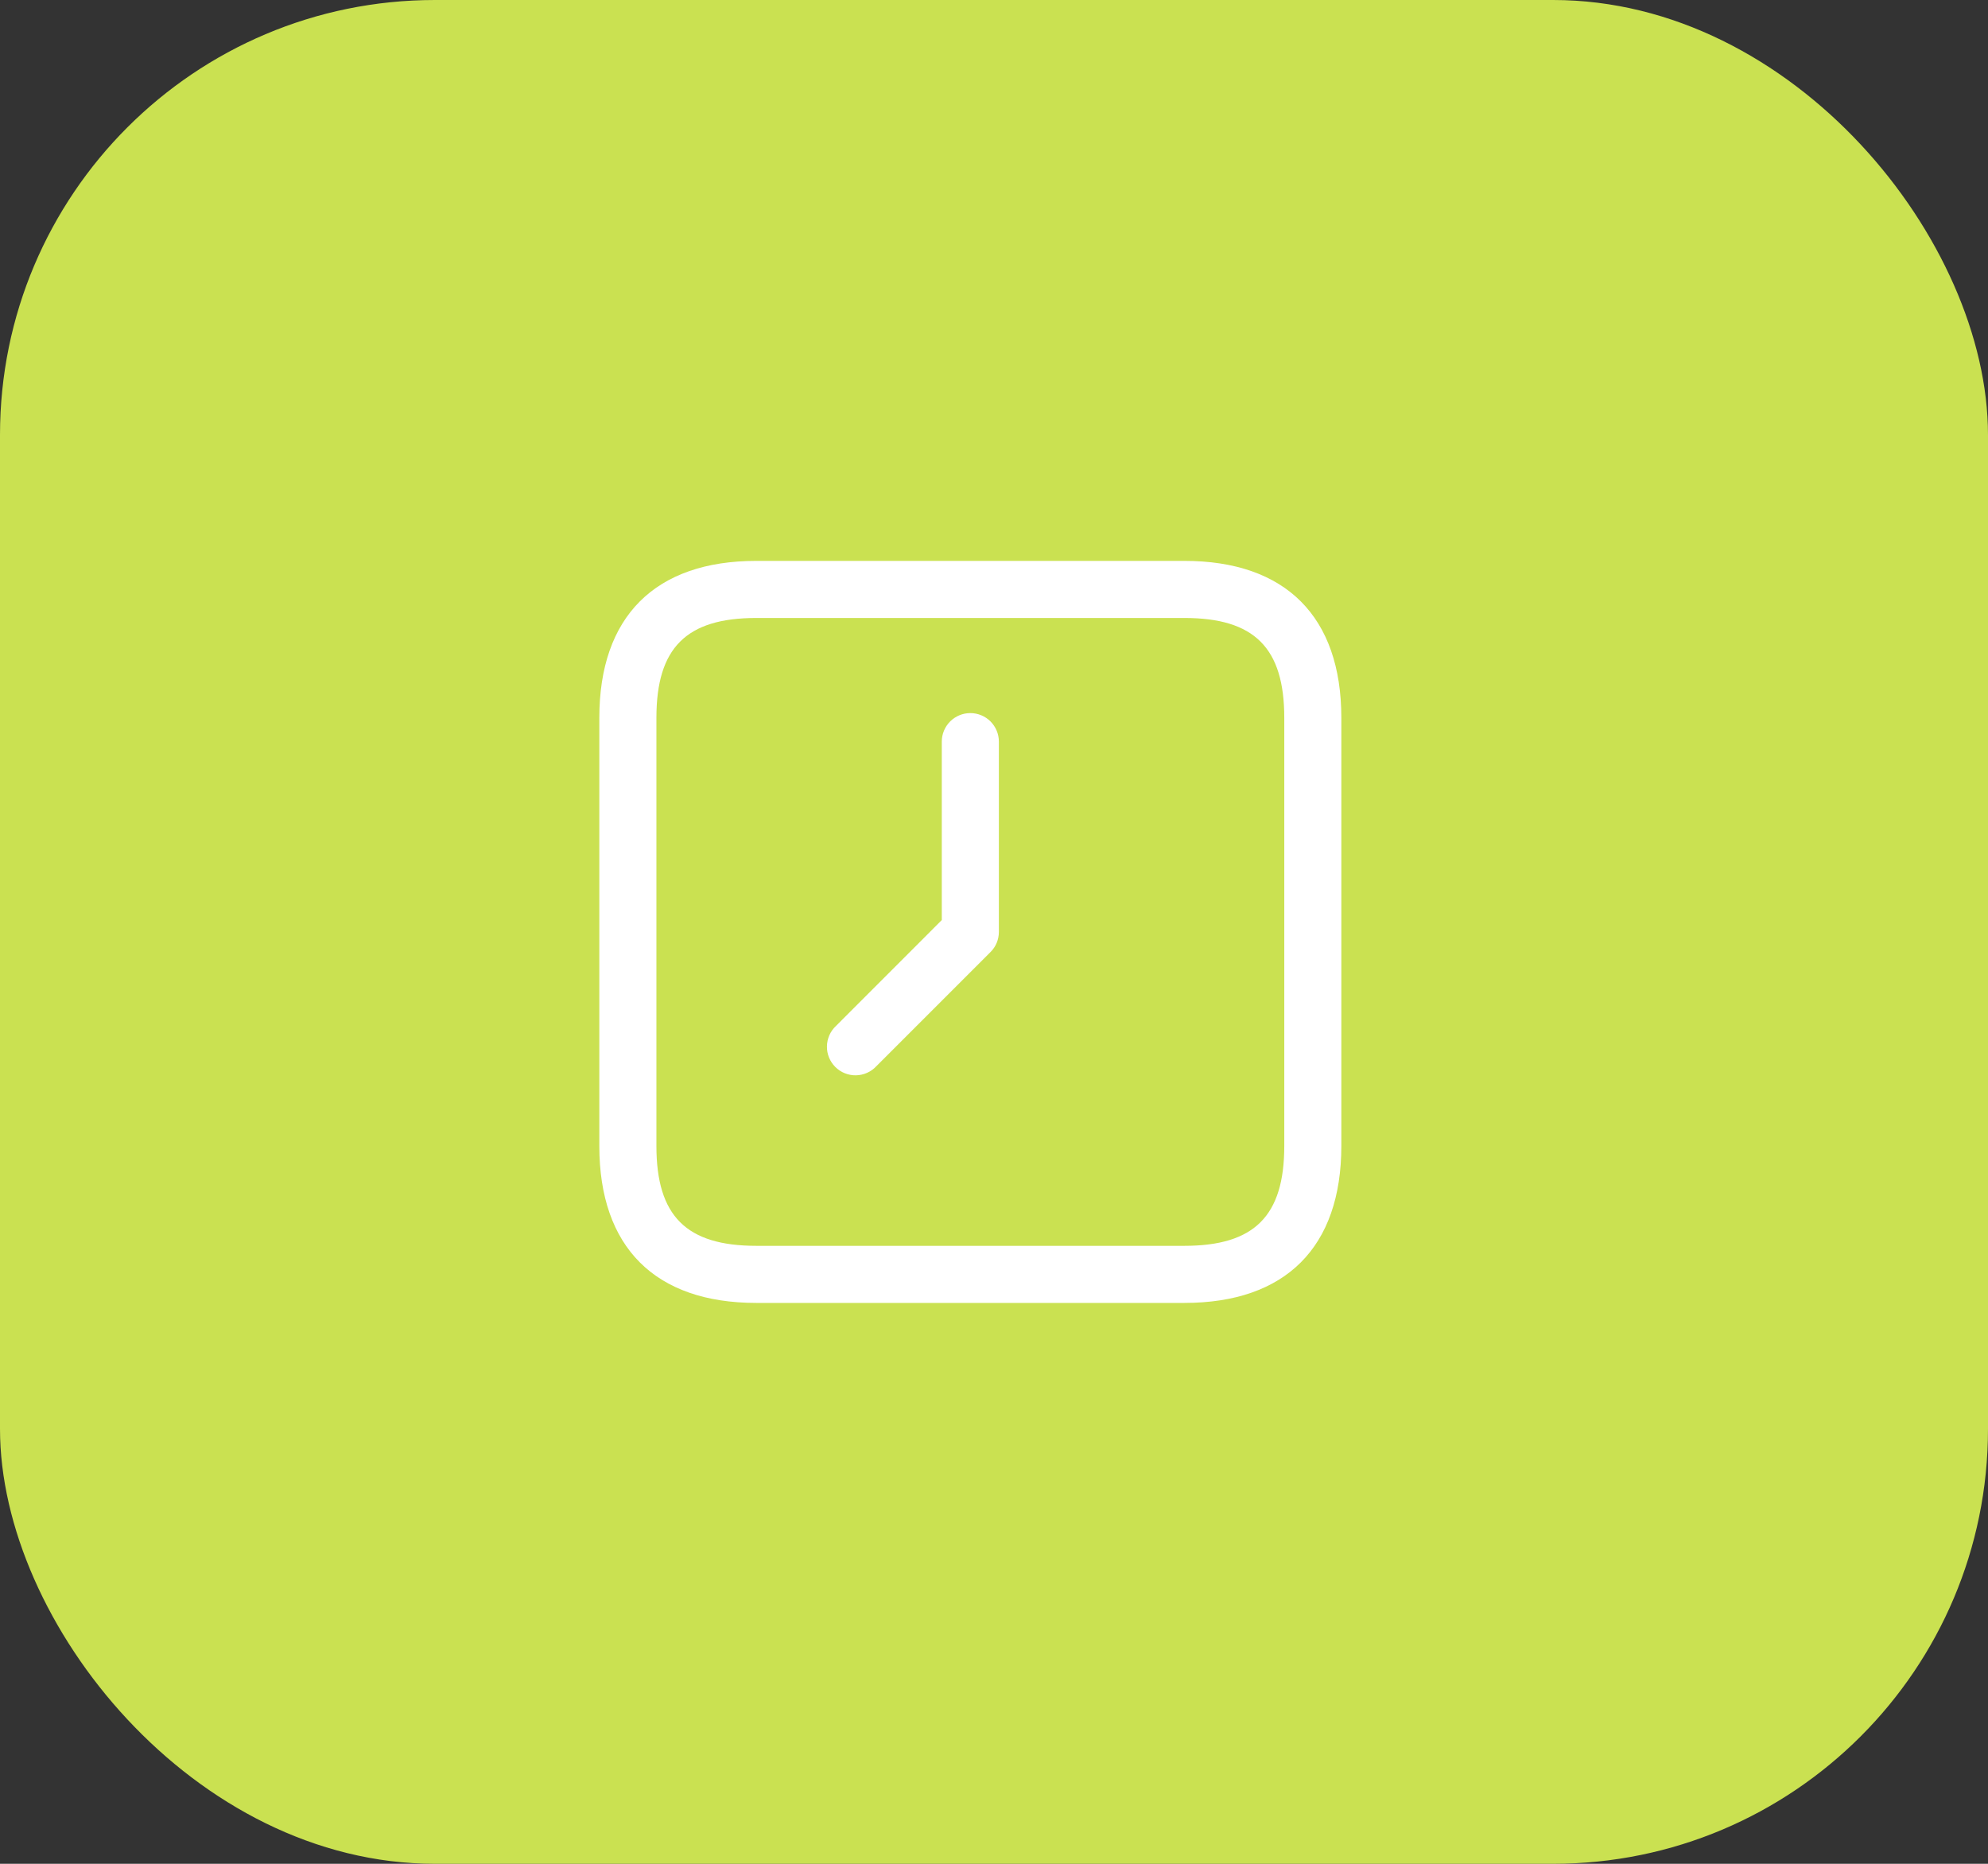 <?xml version="1.0" encoding="UTF-8"?> <svg xmlns="http://www.w3.org/2000/svg" width="64" height="60" viewBox="0 0 64 60" fill="none"><rect x="0" y="0" width="64" height="60" fill="#333333" stroke="none"/><rect width="64" height="60" rx="14" fill="#CAE151"></rect><path d="M24.348 18.056H38.129C41.388 18.056 43.182 19.851 43.182 23.109V36.891C43.182 40.149 41.388 41.944 38.129 41.944H24.348C21.089 41.944 19.294 40.149 19.294 36.891V23.109C19.294 19.851 21.089 18.056 24.348 18.056ZM21.132 36.891C21.132 39.145 22.093 40.106 24.348 40.106H38.129C40.383 40.106 41.345 39.145 41.345 36.891V23.109C41.345 20.855 40.383 19.894 38.129 19.894H24.348C22.093 19.894 21.132 20.855 21.132 23.109V36.891ZM26.914 33.026C26.824 33.11 26.751 33.211 26.701 33.324C26.651 33.437 26.624 33.558 26.622 33.682C26.619 33.805 26.642 33.928 26.688 34.042C26.735 34.157 26.803 34.26 26.891 34.348C26.978 34.435 27.082 34.504 27.196 34.55C27.311 34.596 27.433 34.619 27.556 34.617C27.68 34.614 27.802 34.587 27.914 34.537C28.027 34.487 28.128 34.415 28.212 34.324L31.887 30.649C31.973 30.564 32.041 30.463 32.087 30.352C32.133 30.24 32.157 30.121 32.157 30V23.875C32.157 23.631 32.06 23.398 31.888 23.225C31.716 23.053 31.482 22.956 31.238 22.956C30.994 22.956 30.761 23.053 30.588 23.225C30.416 23.398 30.319 23.631 30.319 23.875V29.619L26.914 33.026Z" fill="white"></path></svg> 